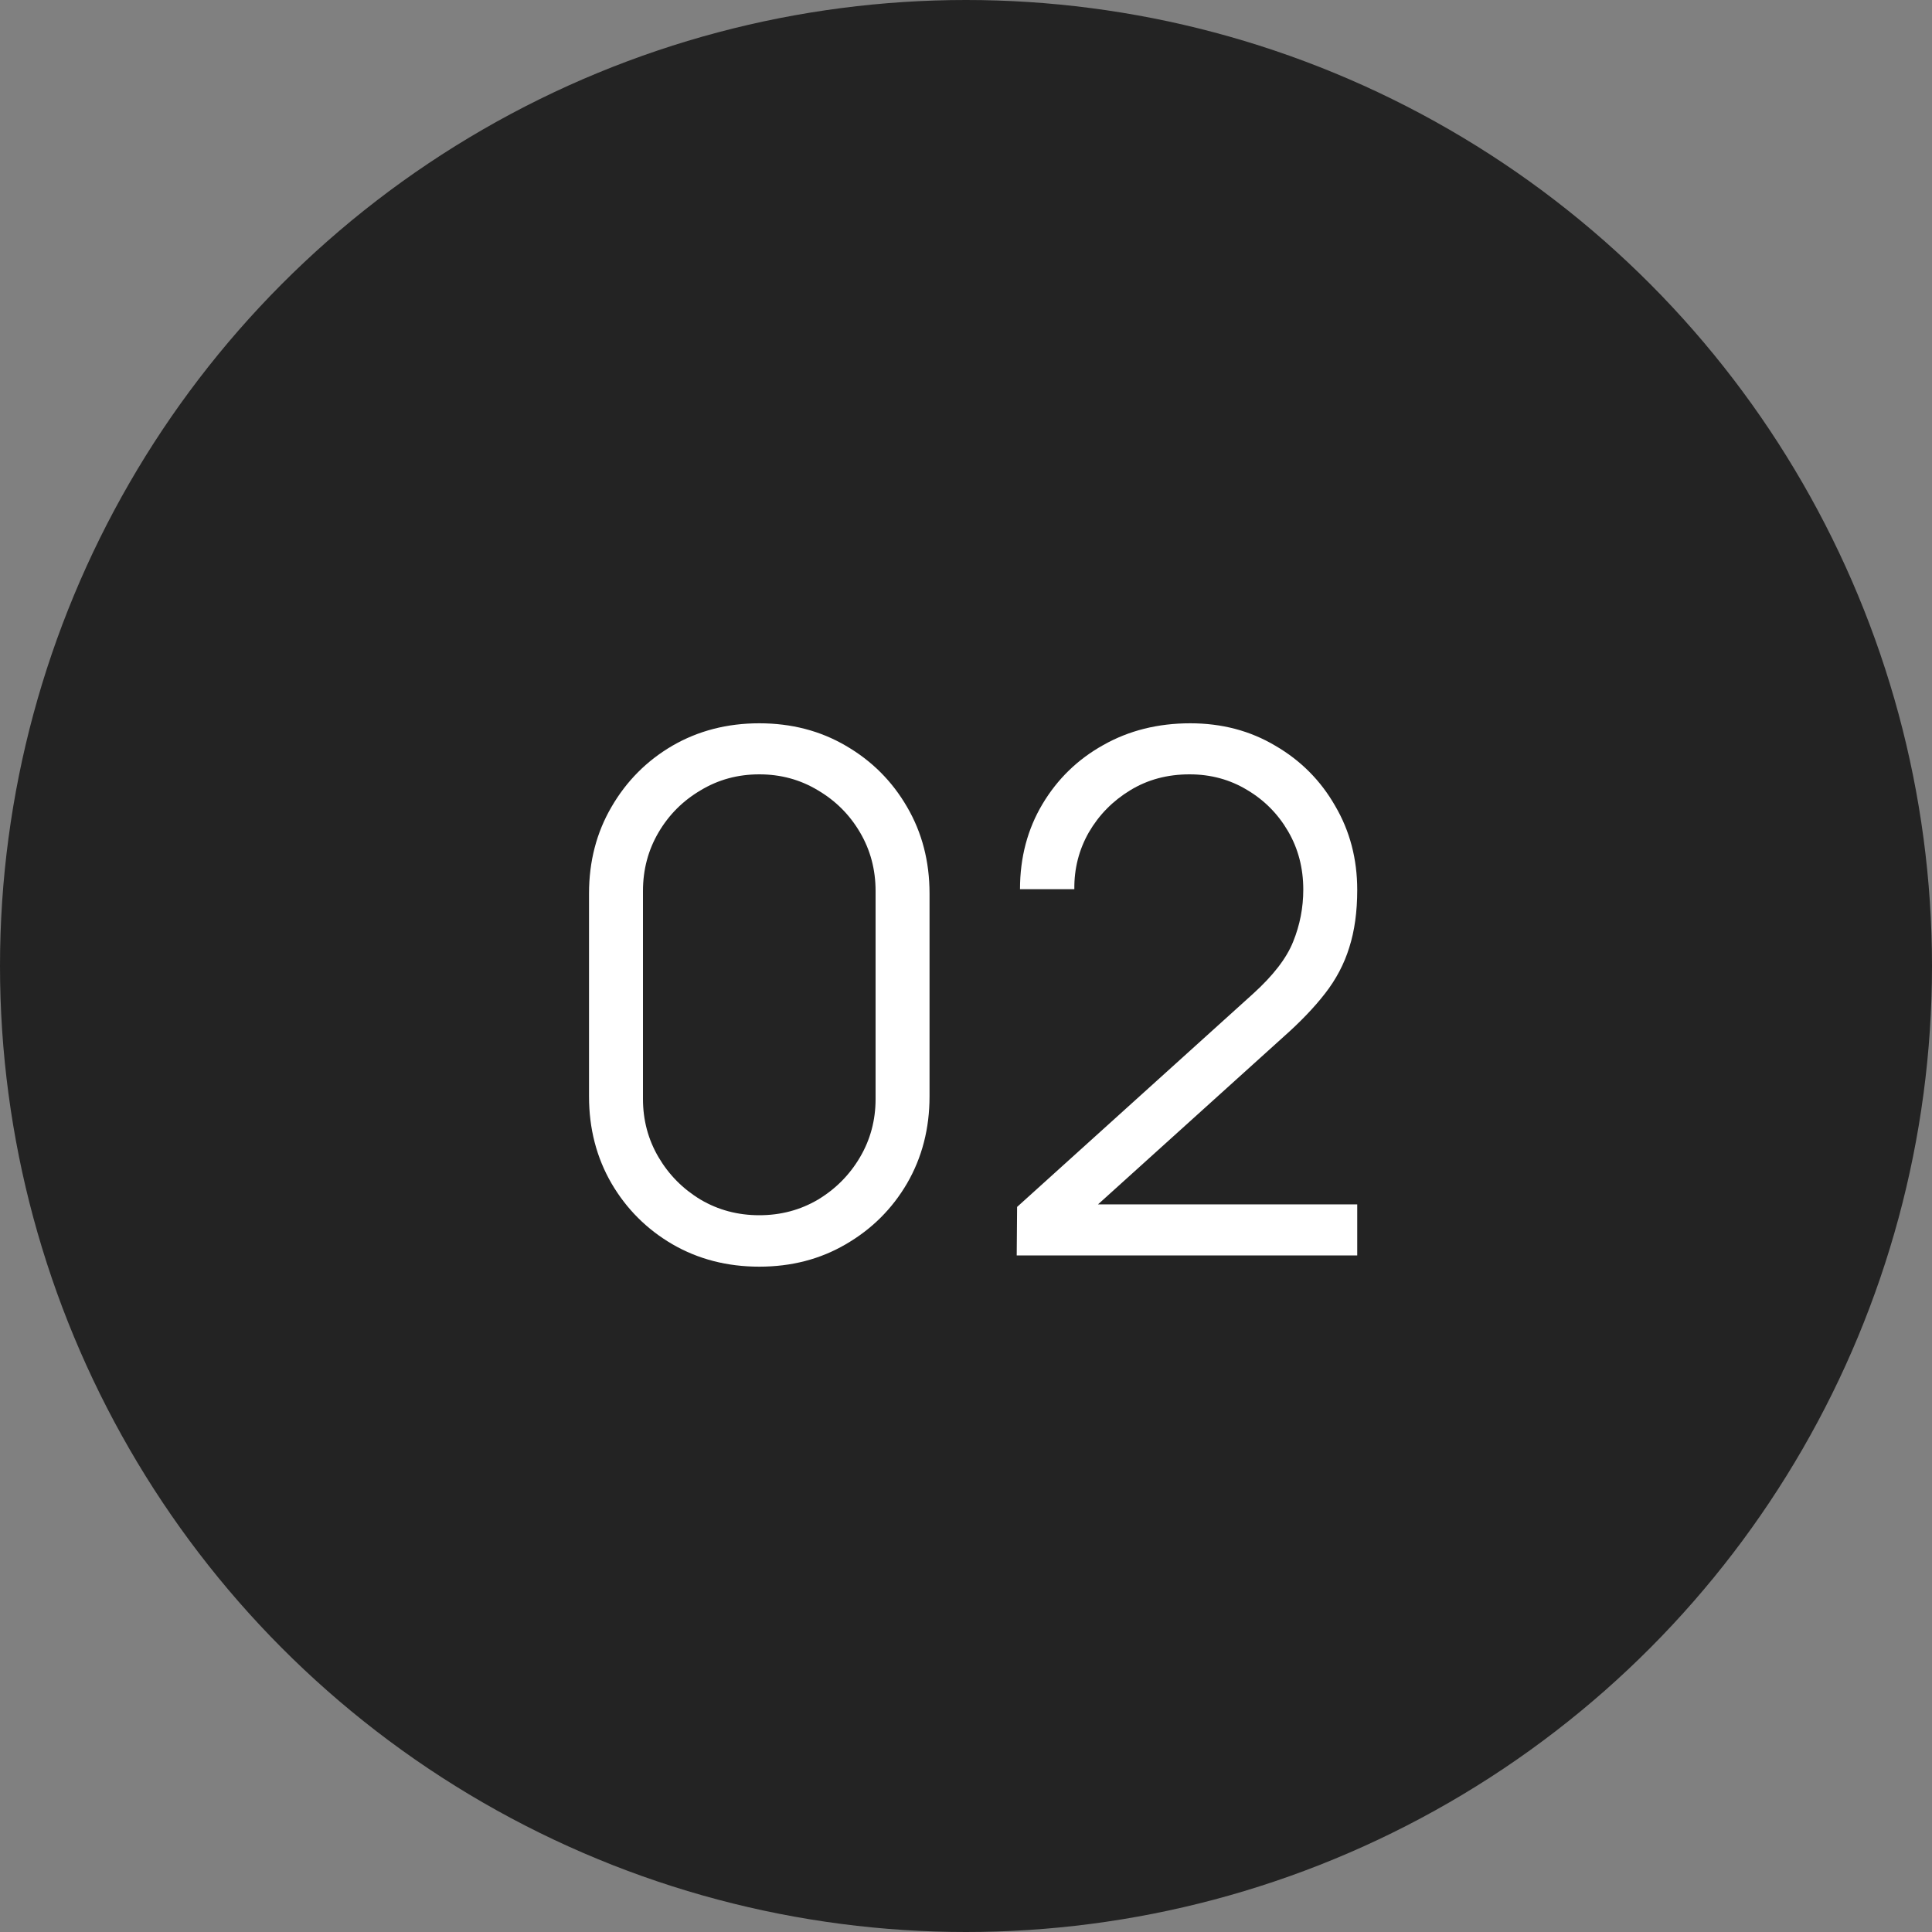<?xml version="1.0" encoding="UTF-8"?> <svg xmlns="http://www.w3.org/2000/svg" width="40" height="40" viewBox="0 0 40 40" fill="none"><rect x="0" y="0" width="40" height="40" fill="#808080" stroke="none"/><circle cx="20" cy="20" r="20" fill="#232323"></circle><path d="M15.72 26.225C15.055 26.225 14.455 26.07 13.92 25.76C13.39 25.45 12.97 25.03 12.66 24.5C12.35 23.965 12.195 23.365 12.195 22.7V18.5C12.195 17.835 12.35 17.238 12.66 16.707C12.97 16.172 13.39 15.75 13.92 15.44C14.455 15.13 15.055 14.975 15.72 14.975C16.385 14.975 16.983 15.13 17.512 15.44C18.047 15.75 18.47 16.172 18.78 16.707C19.09 17.238 19.245 17.835 19.245 18.5V22.7C19.245 23.365 19.09 23.965 18.78 24.5C18.47 25.03 18.047 25.45 17.512 25.76C16.983 26.07 16.385 26.225 15.72 26.225ZM15.72 25.16C16.165 25.16 16.57 25.052 16.935 24.837C17.3 24.617 17.59 24.325 17.805 23.96C18.02 23.595 18.128 23.192 18.128 22.753V18.448C18.128 18.003 18.02 17.598 17.805 17.233C17.59 16.867 17.3 16.578 16.935 16.363C16.57 16.142 16.165 16.032 15.72 16.032C15.275 16.032 14.87 16.142 14.505 16.363C14.14 16.578 13.85 16.867 13.635 17.233C13.42 17.598 13.312 18.003 13.312 18.448V22.753C13.312 23.192 13.42 23.595 13.635 23.96C13.85 24.325 14.14 24.617 14.505 24.837C14.87 25.052 15.275 25.16 15.72 25.16ZM21.05 25.992L21.058 24.988L25.94 20.578C26.36 20.198 26.638 19.837 26.773 19.497C26.913 19.152 26.983 18.793 26.983 18.418C26.983 17.973 26.878 17.57 26.668 17.21C26.458 16.85 26.175 16.565 25.82 16.355C25.465 16.14 25.068 16.032 24.628 16.032C24.168 16.032 23.758 16.142 23.398 16.363C23.038 16.582 22.753 16.872 22.543 17.233C22.338 17.593 22.238 17.985 22.243 18.41H21.118C21.118 17.755 21.273 17.168 21.583 16.648C21.893 16.128 22.313 15.72 22.843 15.425C23.373 15.125 23.973 14.975 24.643 14.975C25.298 14.975 25.885 15.13 26.405 15.44C26.93 15.745 27.343 16.16 27.643 16.685C27.948 17.205 28.1 17.785 28.1 18.425C28.1 18.875 28.045 19.273 27.935 19.617C27.83 19.957 27.663 20.275 27.433 20.57C27.208 20.86 26.92 21.16 26.57 21.47L22.235 25.385L22.063 24.935H28.1V25.992H21.05Z" fill="white"></path></svg> 